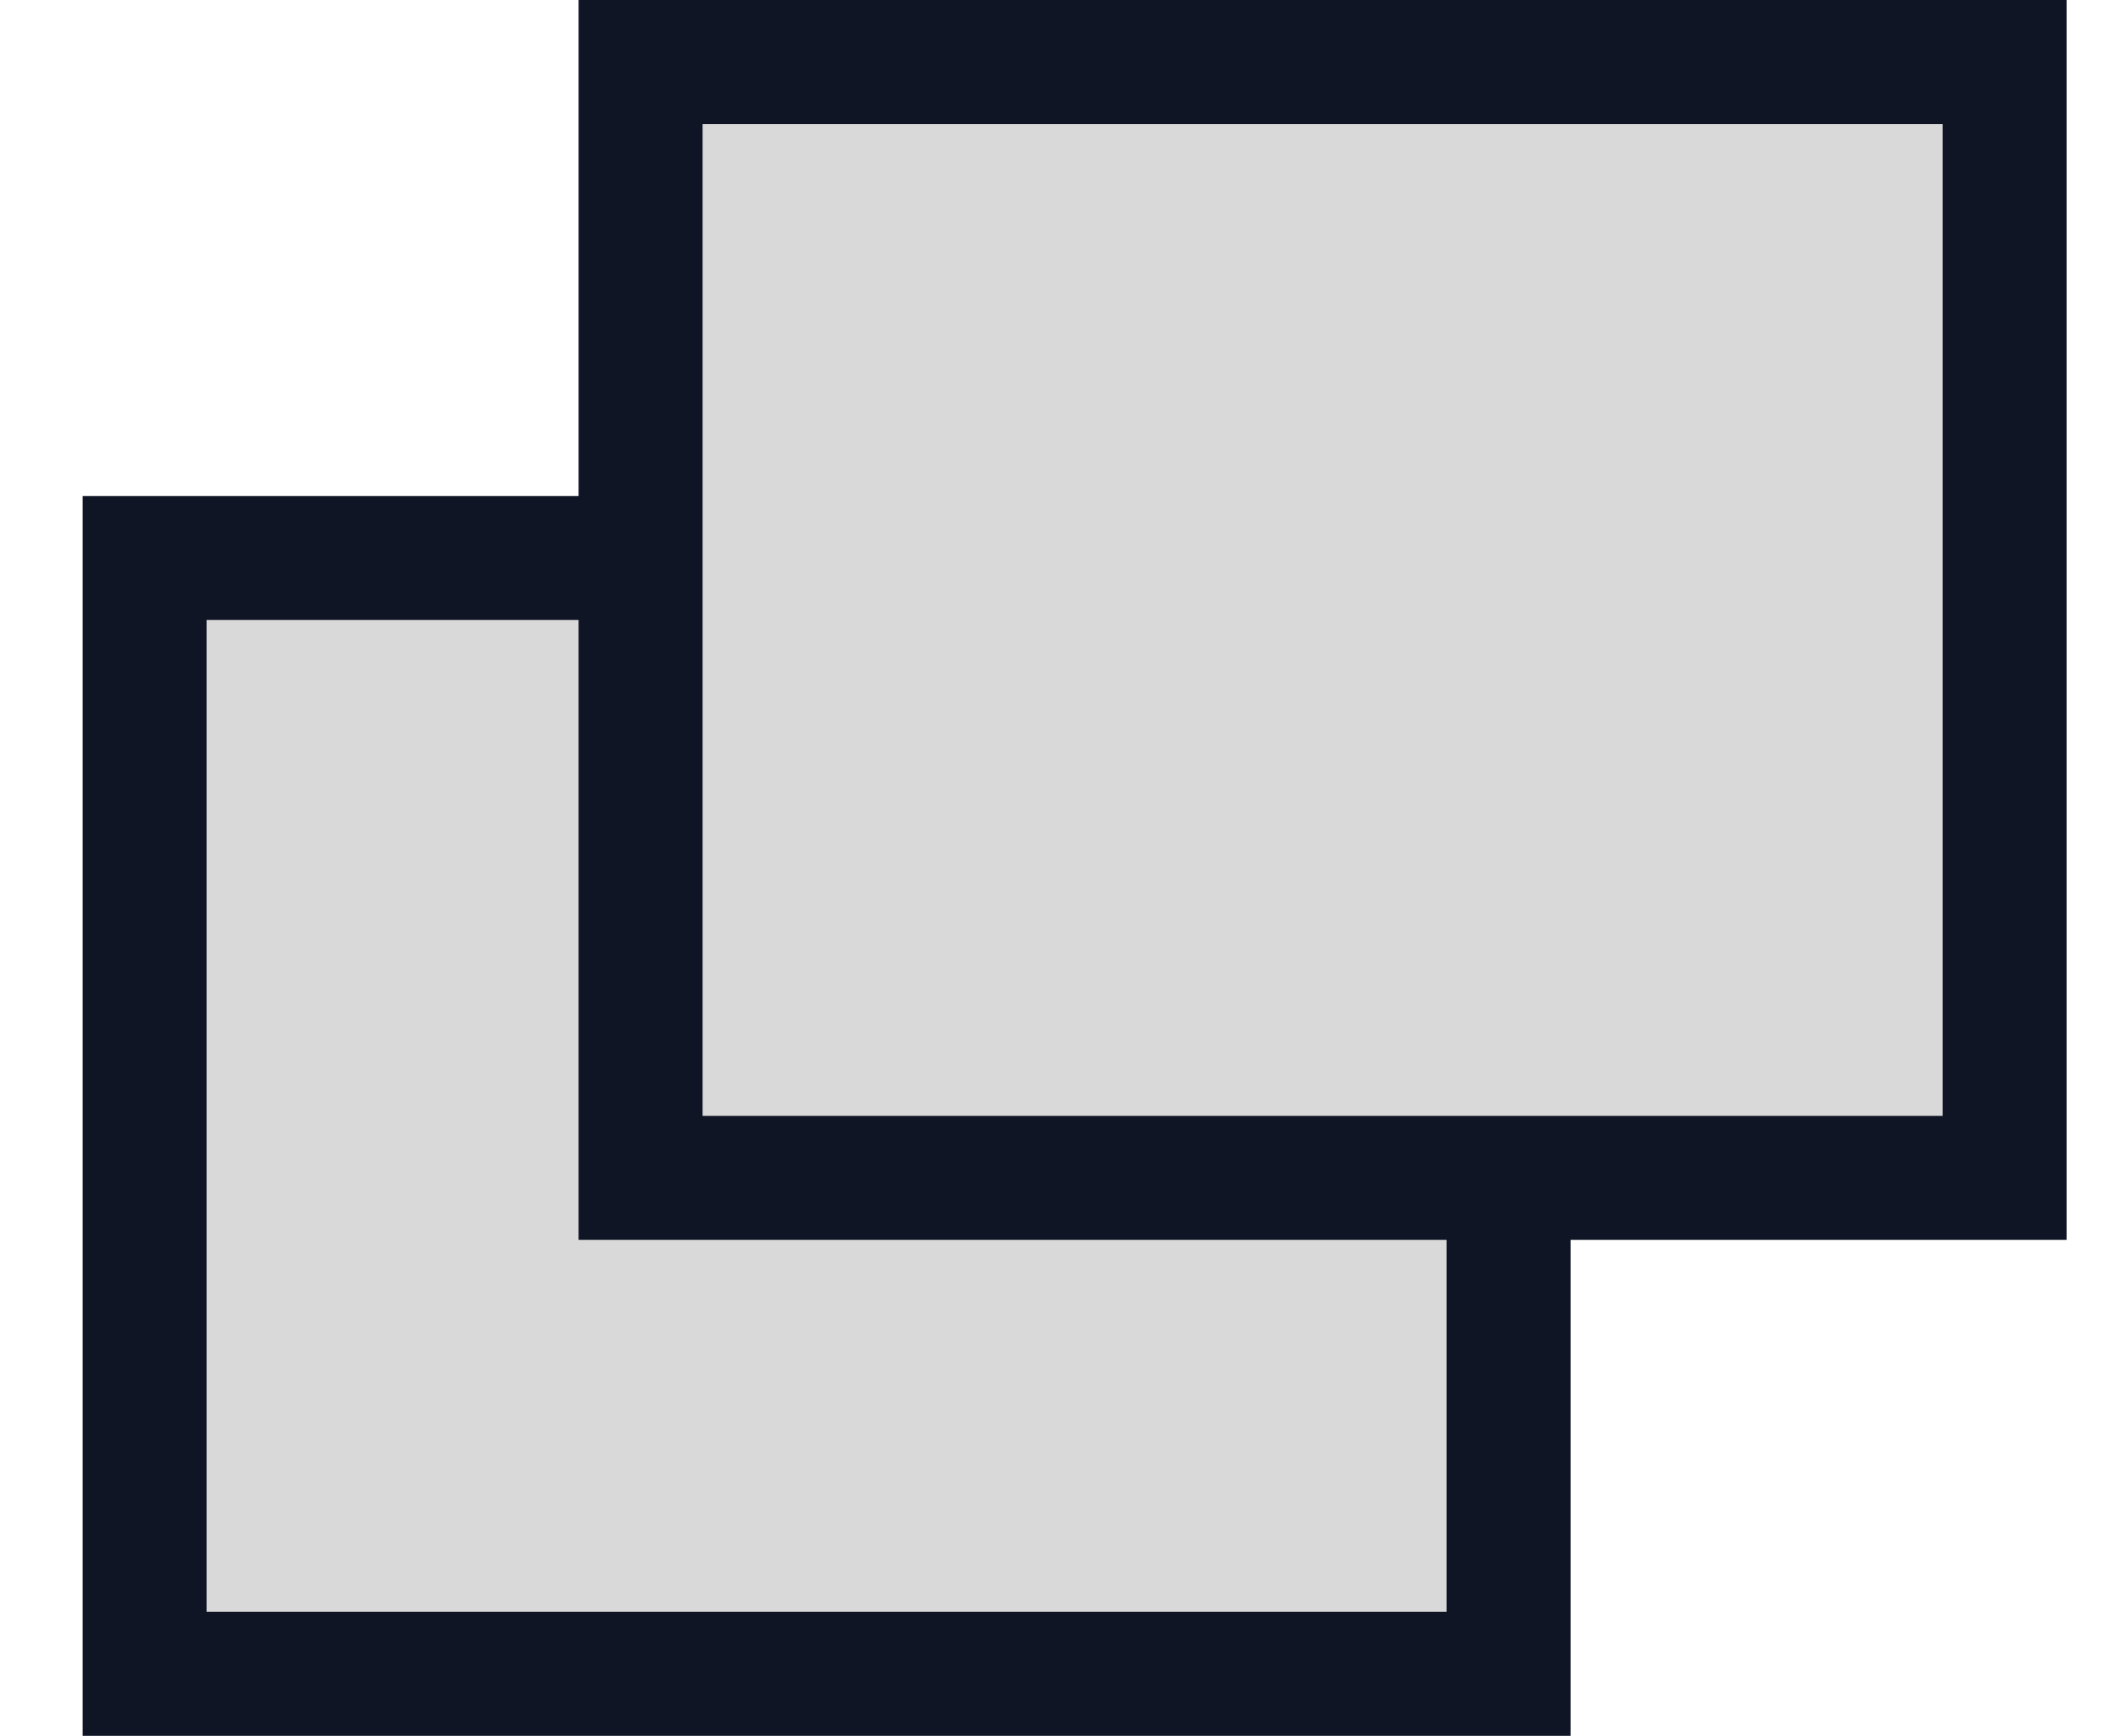 <svg width="17" height="14" fill="none" xmlns="http://www.w3.org/2000/svg"><path fill="#D9D9D9" stroke="#0F1524" d="M1.166 4.5h11v9h-11z"/><path fill="#D9D9D9" stroke="#0F1524" d="M5.166.5h11v9h-11z"/></svg>